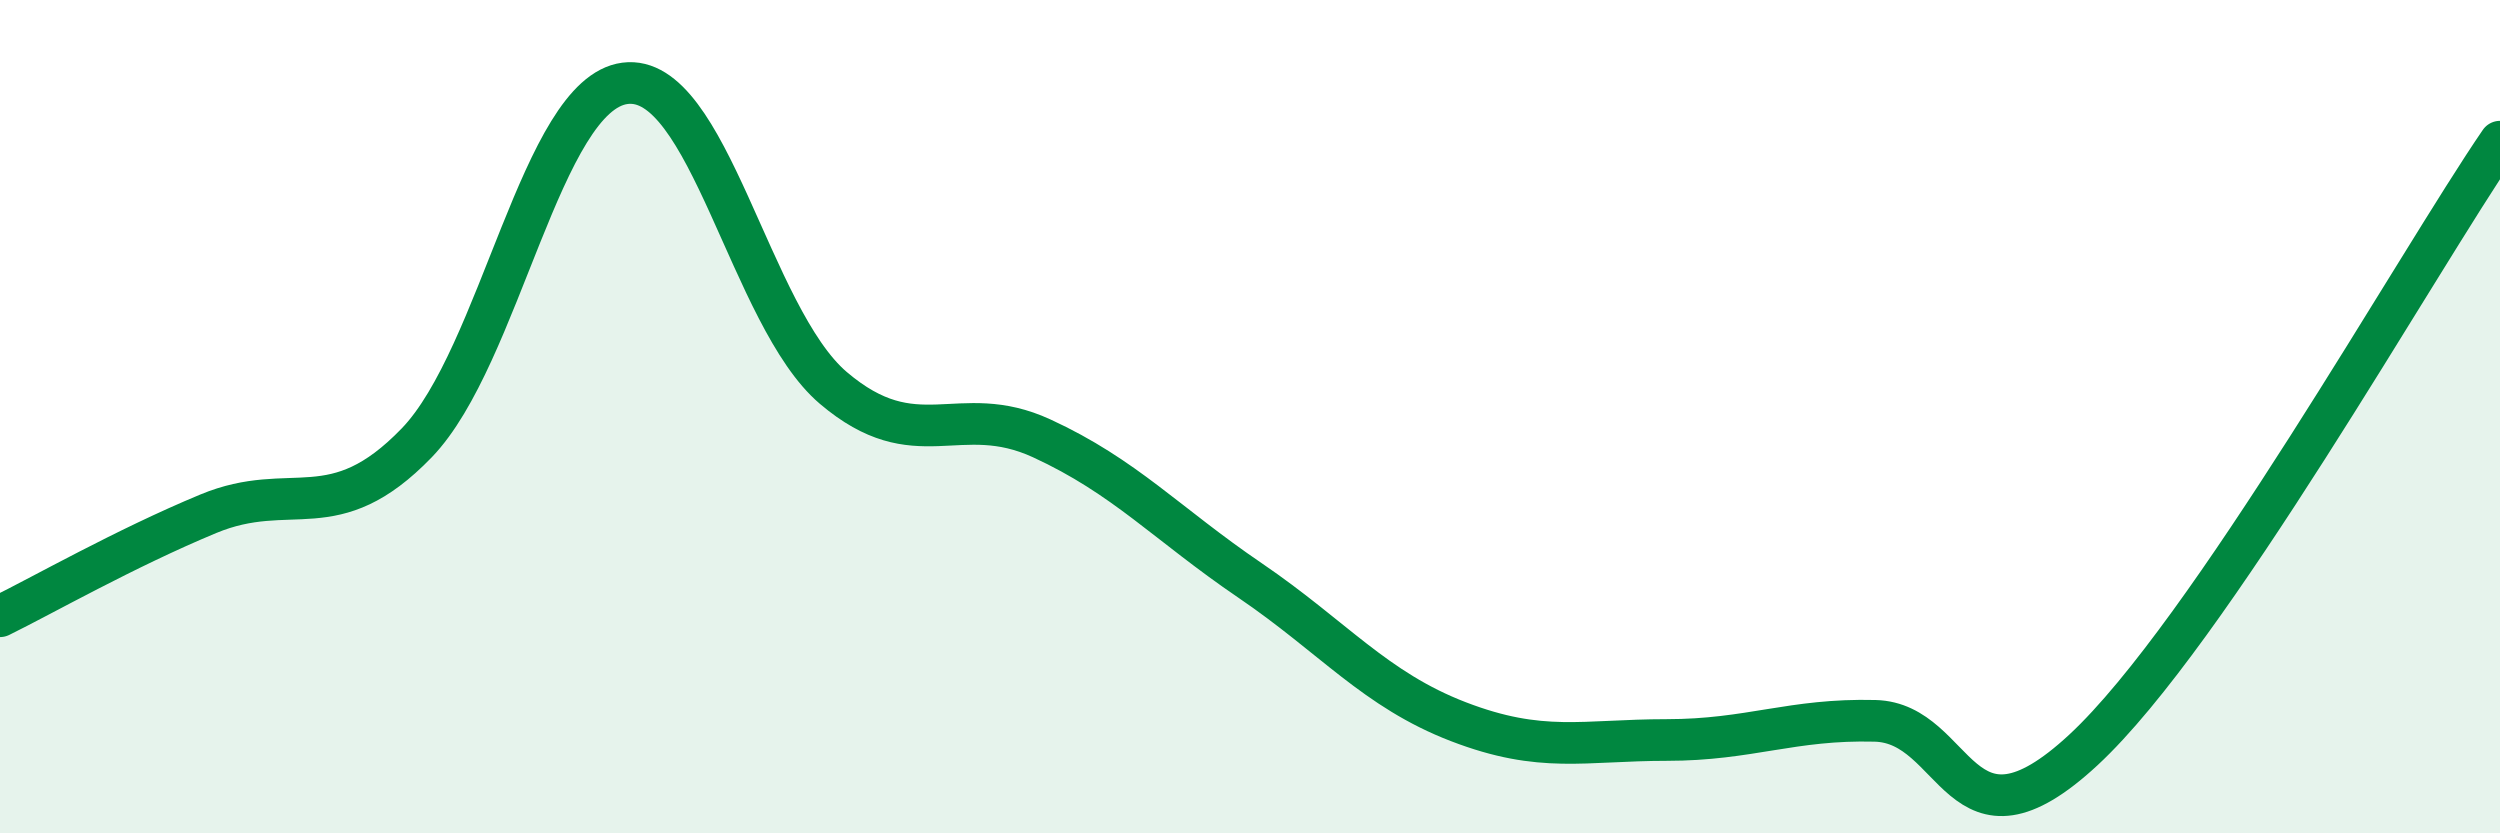 
    <svg width="60" height="20" viewBox="0 0 60 20" xmlns="http://www.w3.org/2000/svg">
      <path
        d="M 0,14.79 C 1,14.3 3,13.16 5,12.33 C 7,11.5 8,12.7 10,10.63 C 12,8.56 13,2.26 15,2 C 17,1.74 18,7.61 20,9.31 C 22,11.01 23,9.6 25,10.52 C 27,11.44 28,12.57 30,13.93 C 32,15.29 33,16.55 35,17.32 C 37,18.09 38,17.76 40,17.76 C 42,17.76 43,17.25 45,17.3 C 47,17.35 47,20.78 50,18 C 53,15.22 58,6.32 60,3.4L60 20L0 20Z"
        fill="#008740"
        opacity="0.1"
        stroke-linecap="round"
        stroke-linejoin="round"
      />
      <path
        d="M 0,14.79 C 1,14.3 3,13.16 5,12.33 C 7,11.5 8,12.7 10,10.63 C 12,8.56 13,2.26 15,2 C 17,1.74 18,7.61 20,9.31 C 22,11.01 23,9.6 25,10.52 C 27,11.44 28,12.57 30,13.93 C 32,15.29 33,16.55 35,17.32 C 37,18.09 38,17.76 40,17.76 C 42,17.76 43,17.25 45,17.3 C 47,17.35 47,20.78 50,18 C 53,15.22 58,6.32 60,3.4"
        stroke="#008740"
        stroke-width="1"
        fill="none"
        stroke-linecap="round"
        stroke-linejoin="round"
      />
    </svg>
  